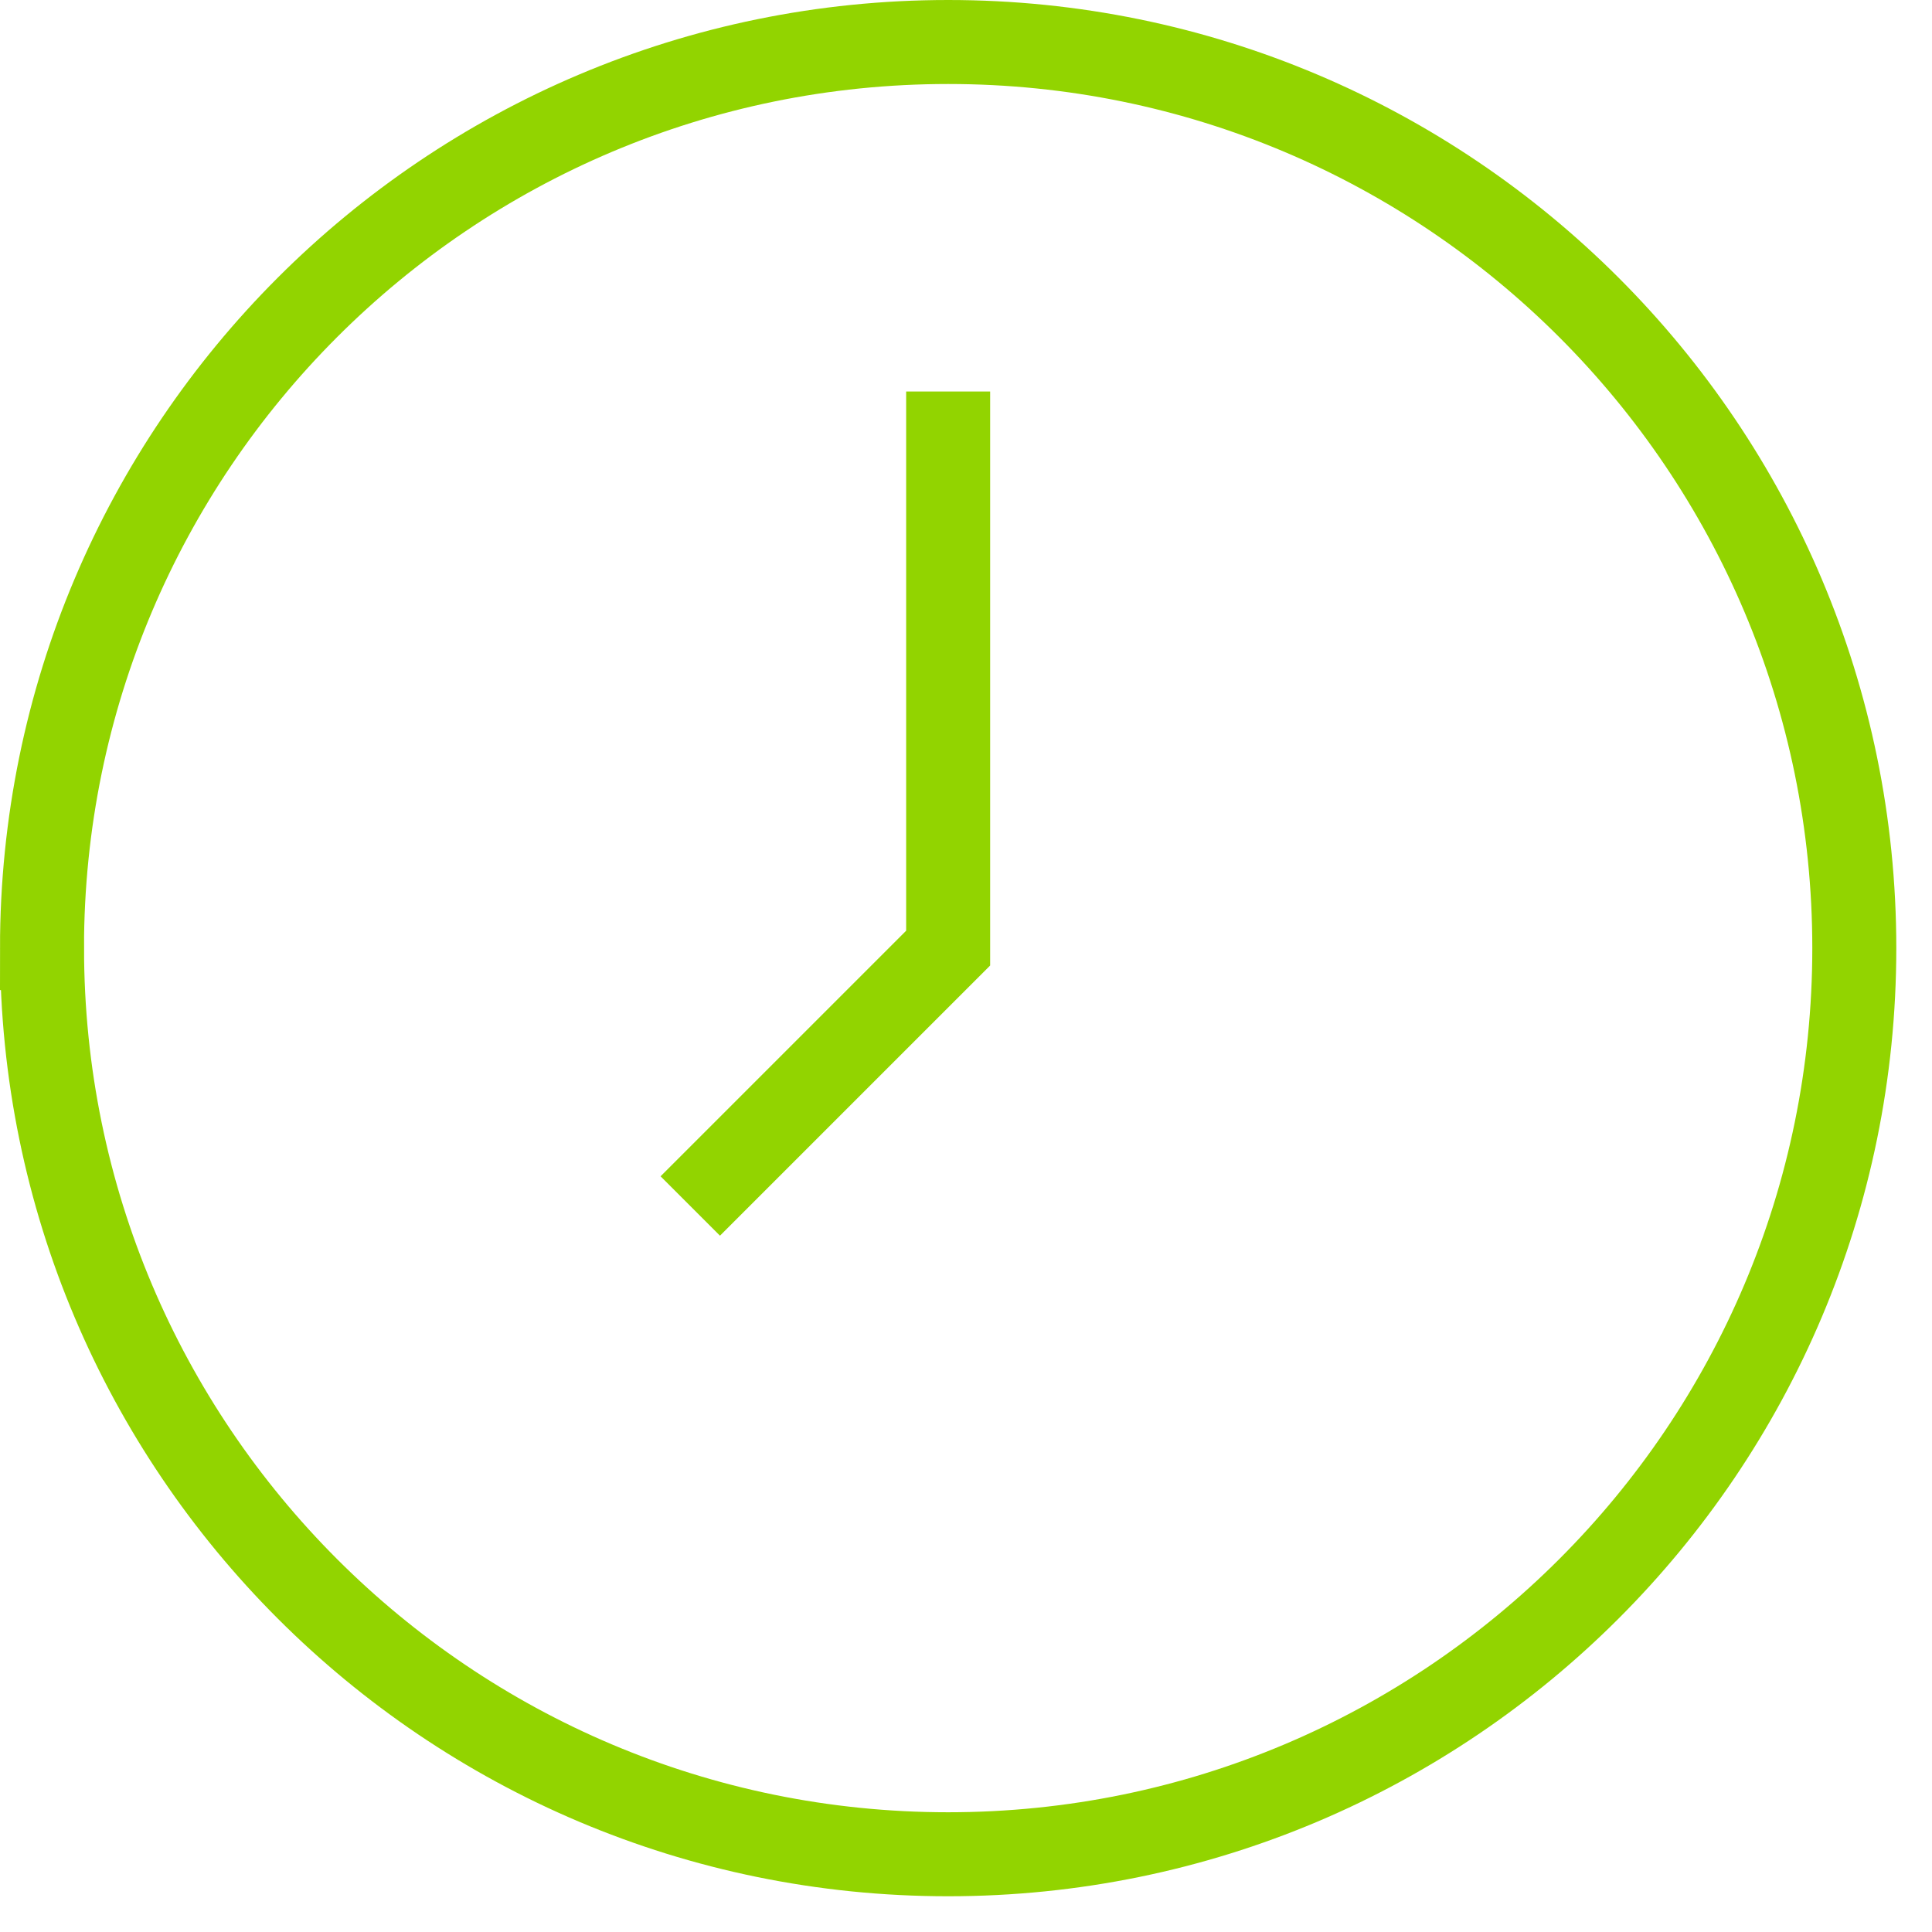 <svg xmlns="http://www.w3.org/2000/svg" width="46" height="46" viewBox="0 0 46 46"><g><g><g><path fill="none" stroke="#92d400" stroke-miterlimit="20" stroke-width="2" d="M1 22.574C1 10.66 10.66 1 22.576 1 34.491 1 44.15 10.66 44.15 22.574c0 11.916-9.66 21.575-21.575 21.575S1.001 34.489 1.001 22.574z"/></g><g><path fill="none" stroke="#92d400" stroke-miterlimit="20" stroke-width="2" d="M22.575 9.322v13.252l-6.14 6.14v0"/></g></g></g></svg>